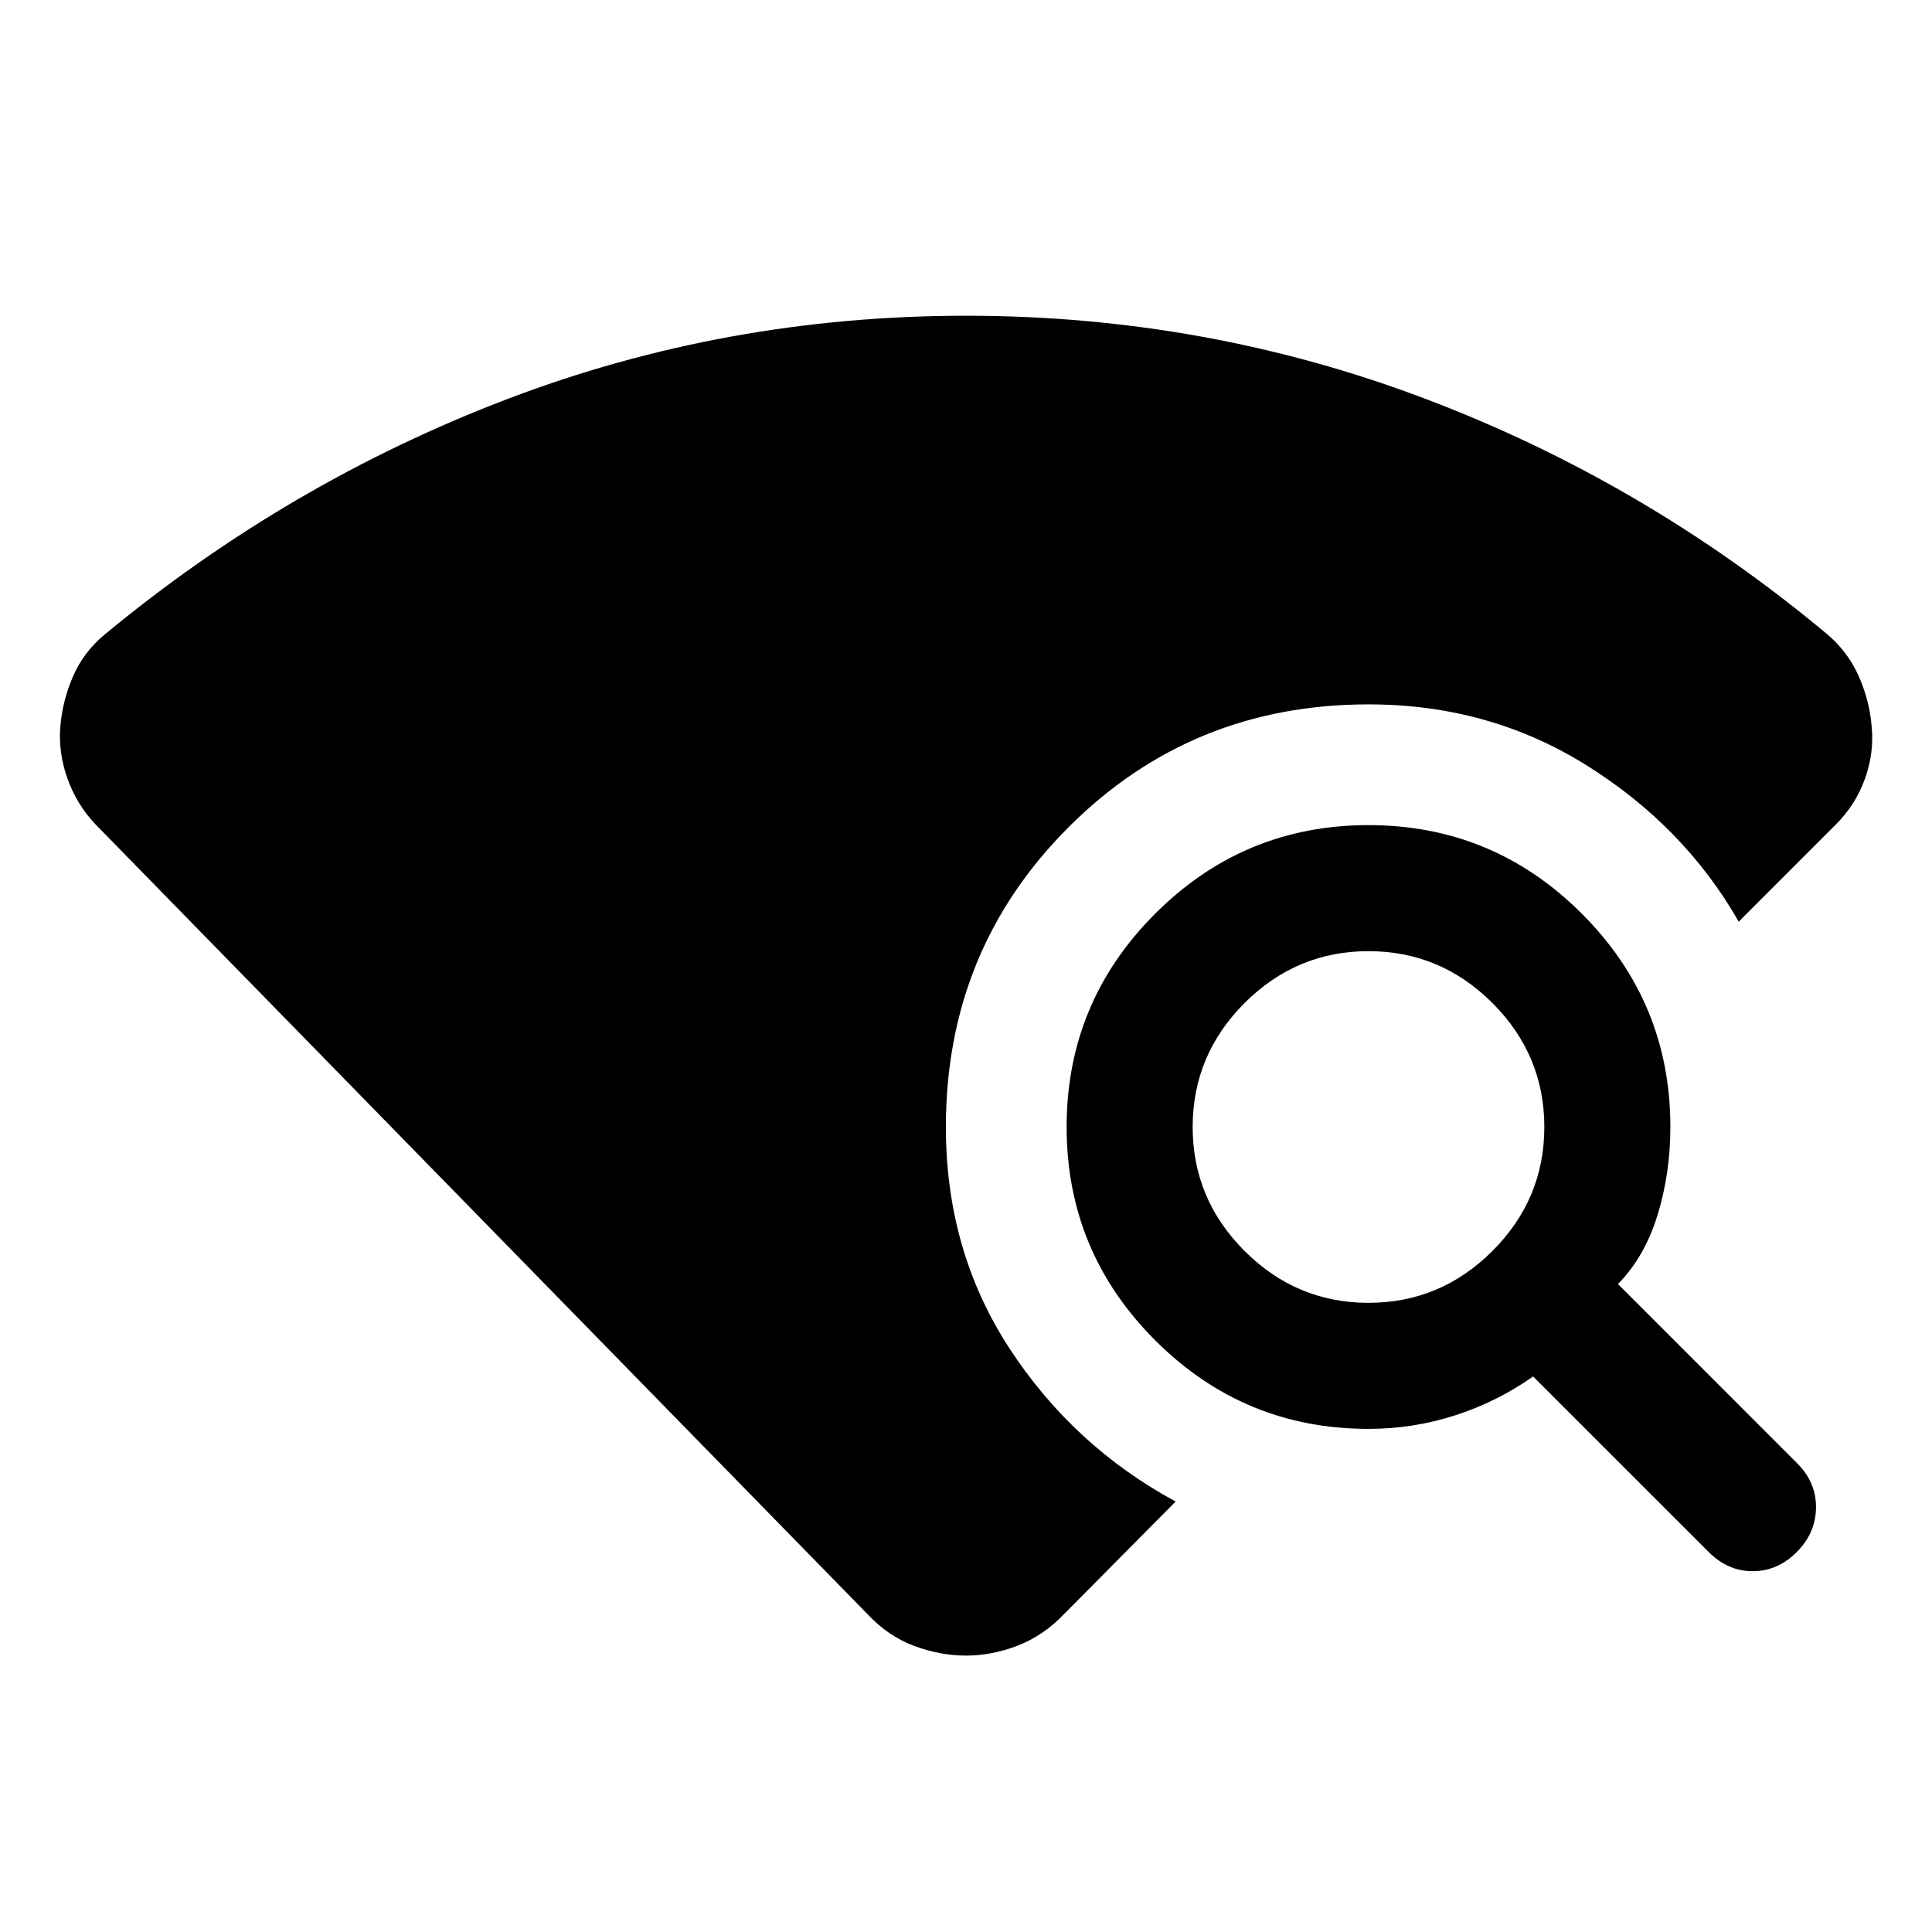 <svg xmlns="http://www.w3.org/2000/svg" width="48" height="48" viewBox="0 -960 960 960"><path d="M431.07-157.93 47.43-550.41q-9.23-9.72-13.85-22.56-4.62-12.83-3.62-25.79 1-12.72 6.24-24.94 5.23-12.21 15.71-20.93 91.24-75.52 199.95-117Q360.57-803.11 480-803.11q119.2 0 228.16 41.24 108.97 41.24 199.45 116.76 10.48 8.72 15.96 21.06 5.47 12.33 6.47 25.29 1.24 12.96-3.38 25.79-4.62 12.84-14.33 22.56l-48.37 48.37q-27-47.24-75.48-77.6Q740-610 680-610q-88 0-149 61t-61 149q0 61.63 31.65 110.09 31.65 48.45 82.52 76.02l-55.24 55.72q-10.43 10.91-23.22 15.87-12.8 4.95-25.71 4.95t-25.83-4.83q-12.91-4.84-23.1-15.75Zm418.02-30.83-87.29-87.28q-17.76 12.52-38.64 19.28Q702.28-250 680-250q-62 0-106-44t-44-106q0-62 44-106t106-44q62 0 106 44t44 106q0 23-6.38 43.76-6.38 20.76-19.66 34.28L893-232.91q9.48 9.48 9.36 22.07-.12 12.6-9.6 22.08-9.48 9.48-21.84 9.48-12.35 0-21.83-9.48ZM680-312.63q35.8 0 61.59-25.78 25.78-25.79 25.78-61.59 0-35.8-25.78-61.59-25.79-25.78-61.59-25.78-35.8 0-61.59 25.78-25.78 25.79-25.78 61.59 0 35.8 25.78 61.59 25.79 25.78 61.59 25.78Z"/></svg>
